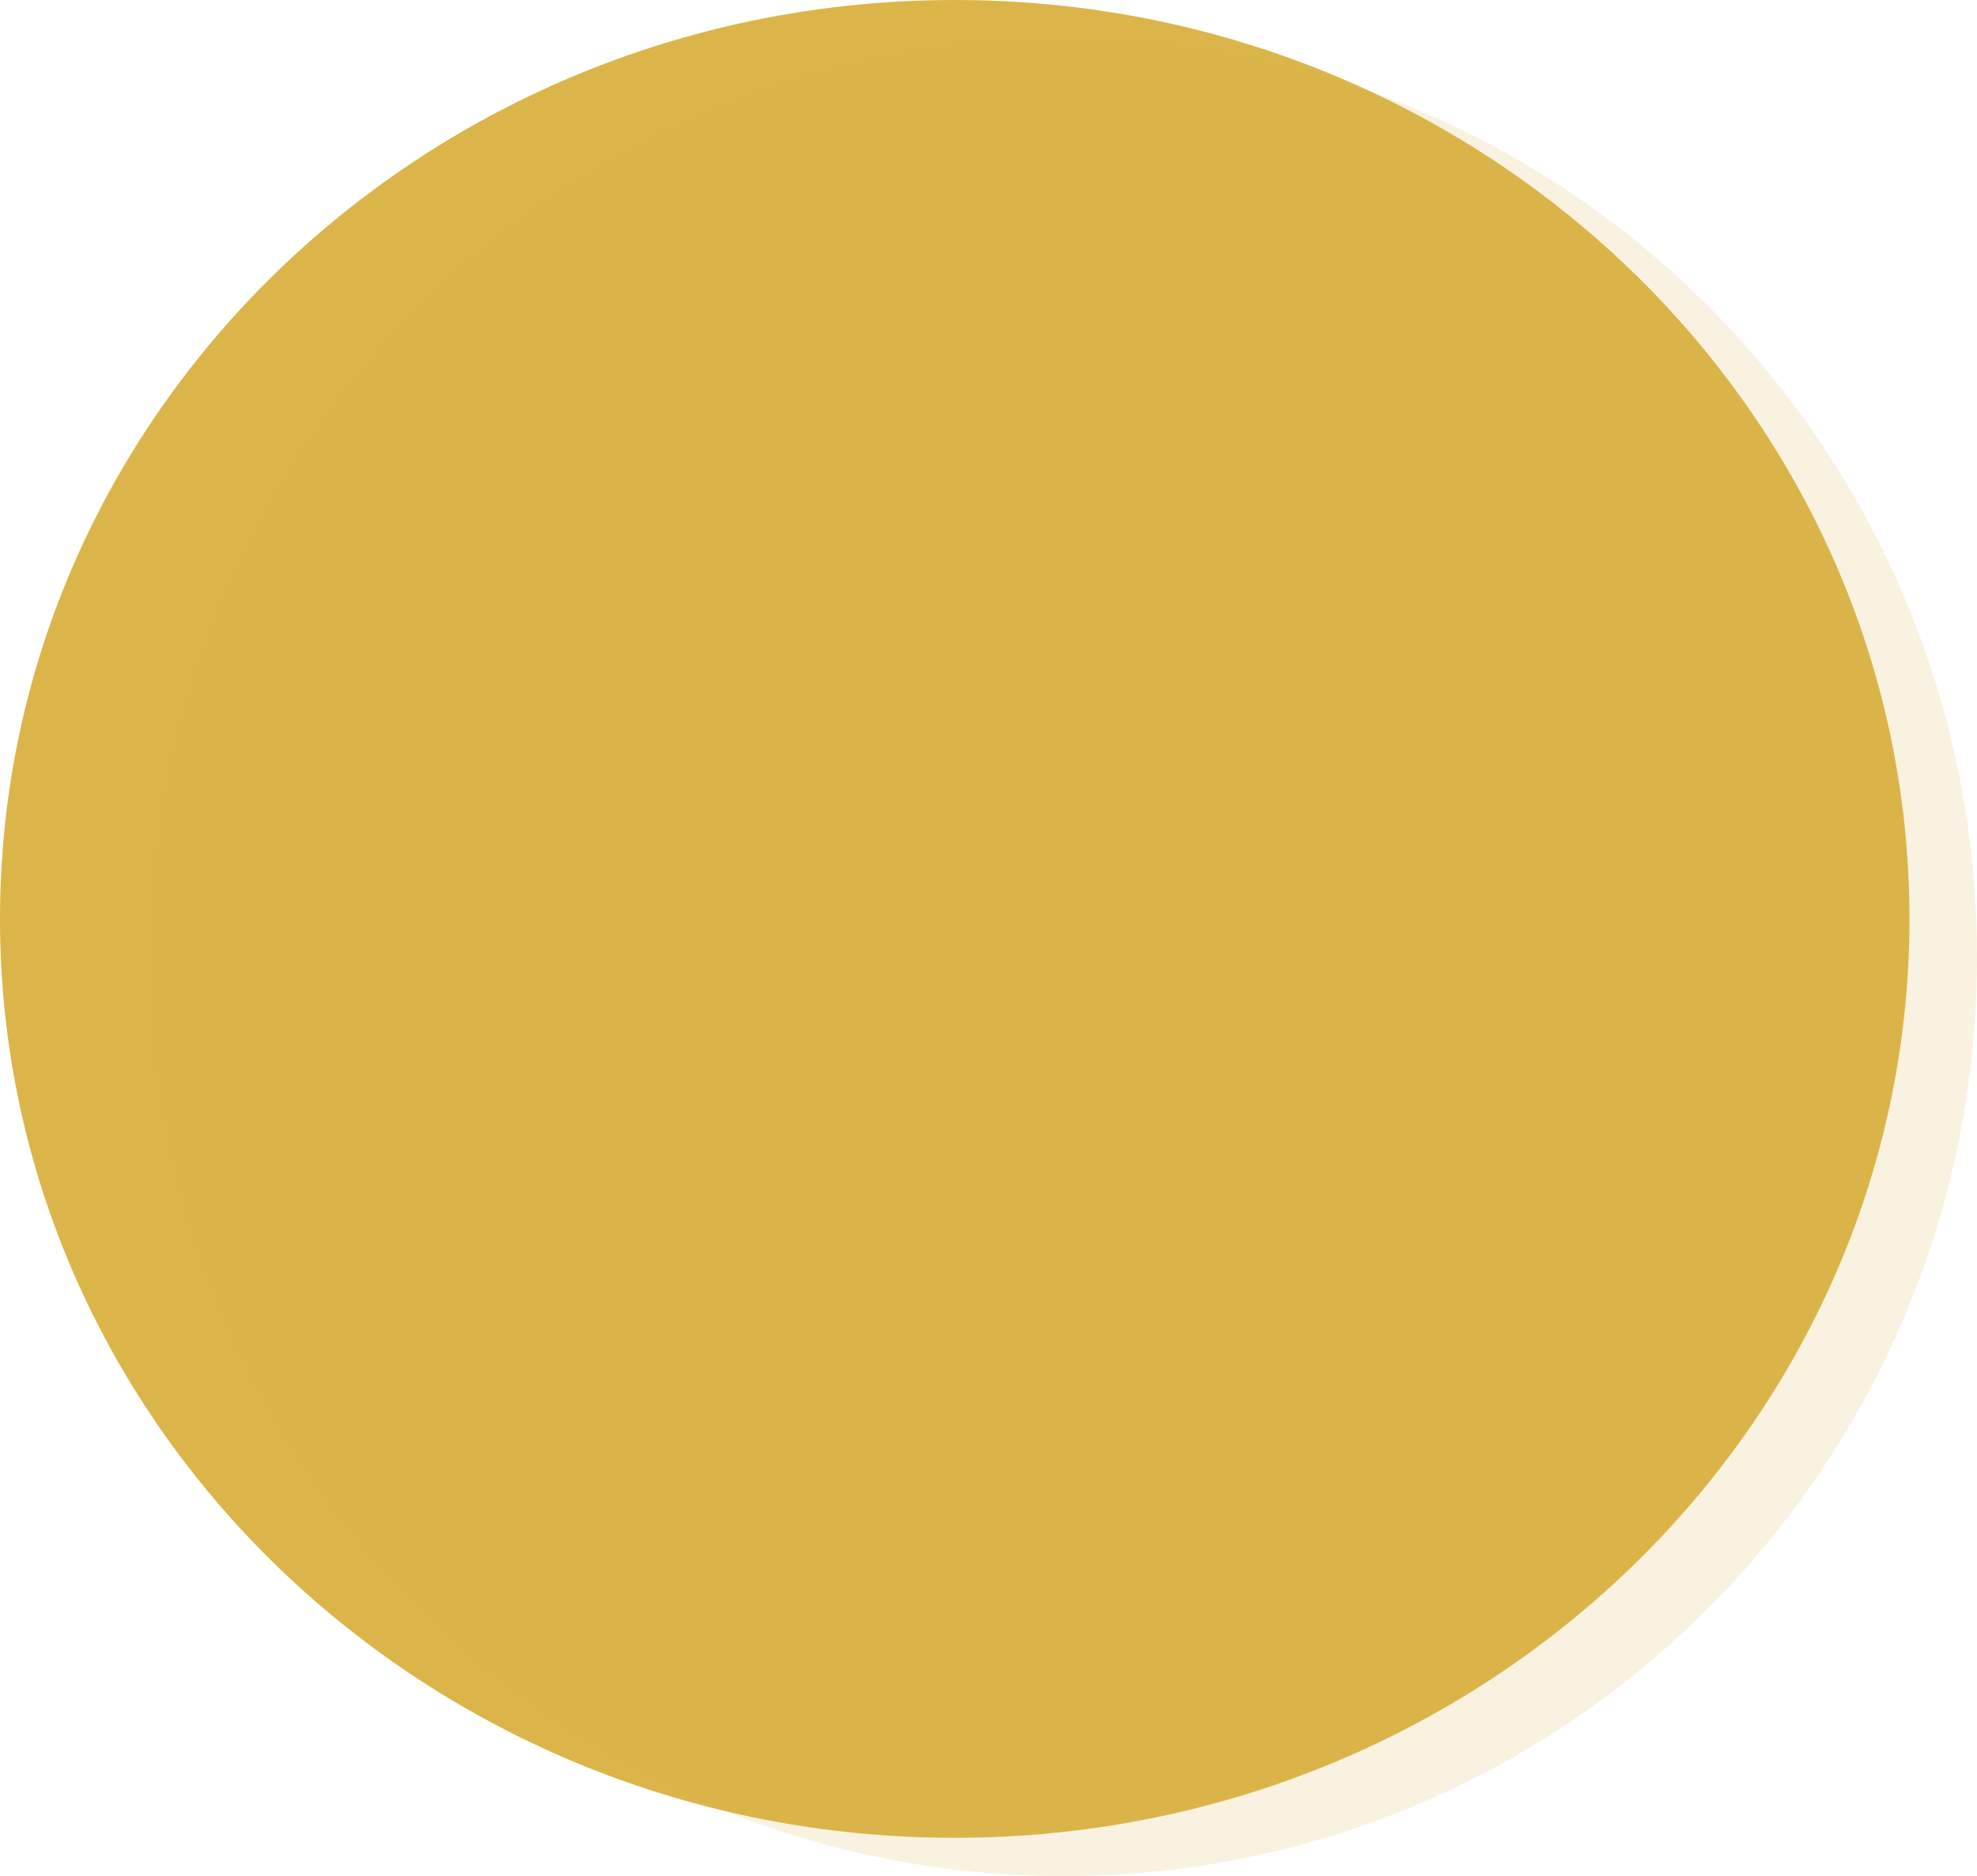 <?xml version="1.0" encoding="UTF-8"?> <svg xmlns="http://www.w3.org/2000/svg" width="137" height="130" viewBox="0 0 137 130" fill="none"><path d="M66.16 127.34C102.699 127.34 132.32 98.834 132.32 63.67C132.32 28.506 102.699 0 66.16 0C29.621 0 0 28.506 0 63.67C0 98.834 29.621 127.34 66.16 127.34Z" fill="#DBB549"></path><path opacity="0.169" d="M73.7 129.99C108.66 129.99 137 101.484 137 66.32C137 31.156 108.66 2.65 73.7 2.65C38.74 2.65 10.4 31.156 10.4 66.32C10.4 101.484 38.74 129.99 73.7 129.99Z" fill="#DBB549"></path></svg> 